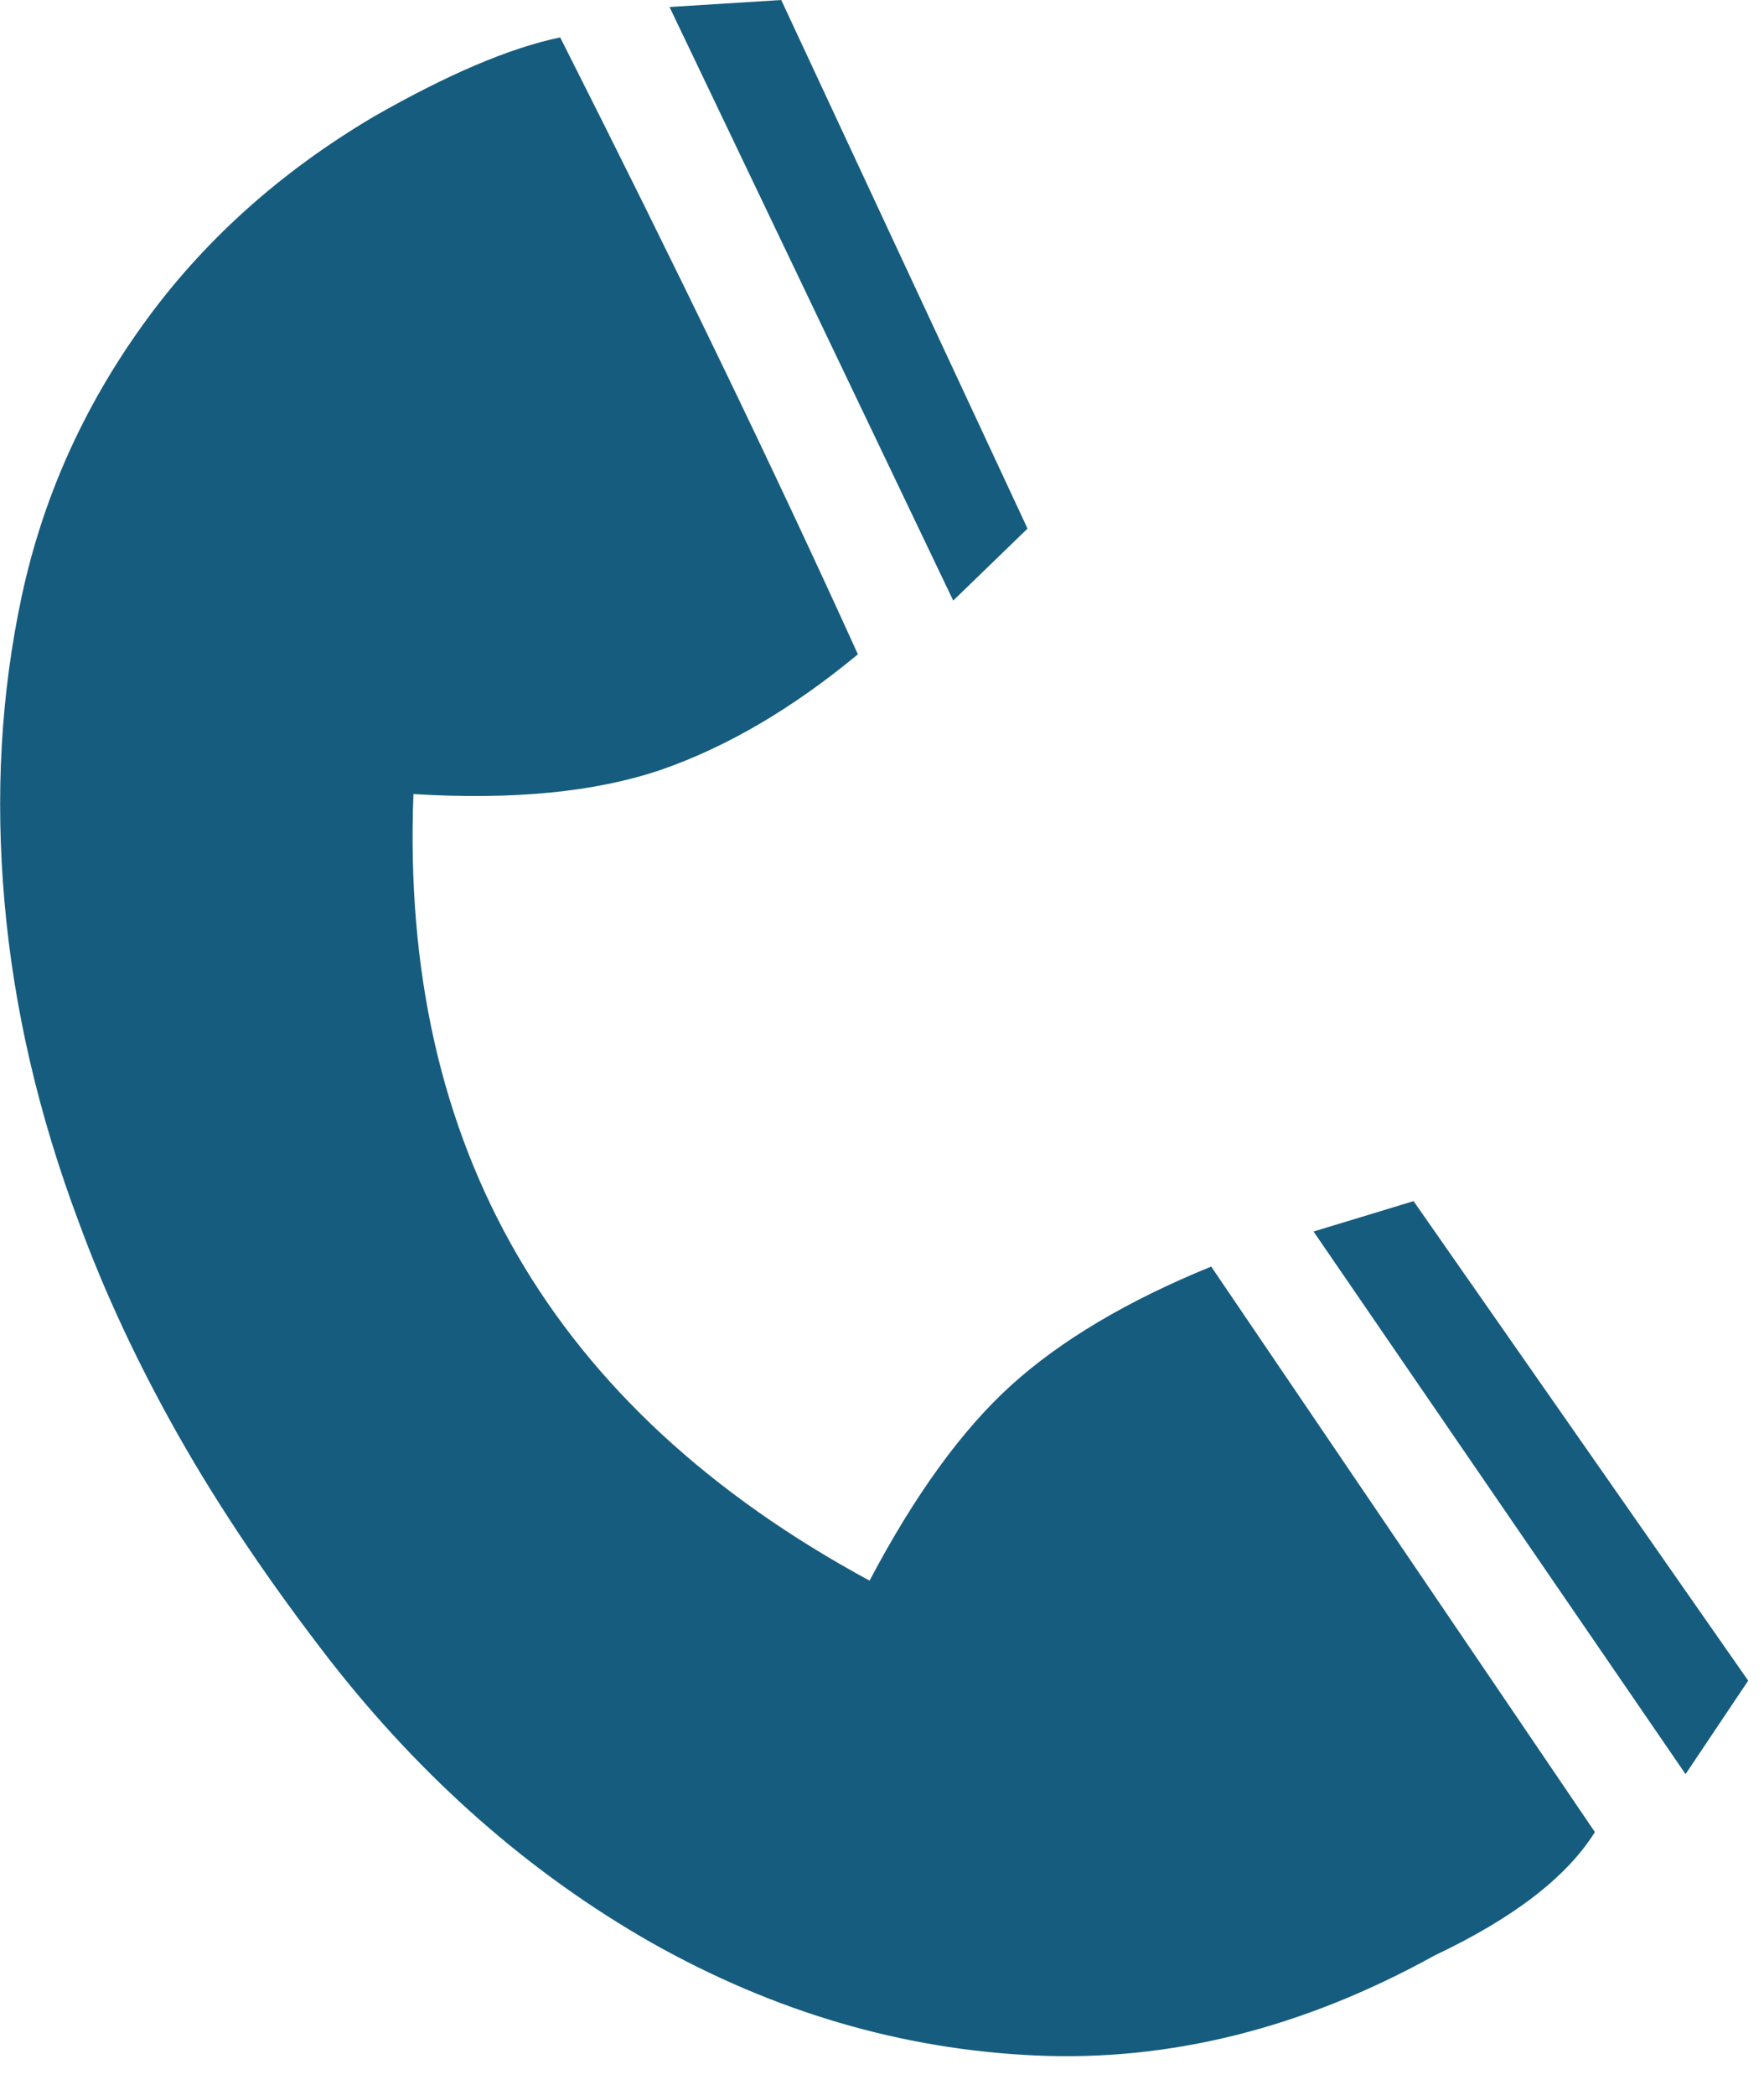 <?xml version="1.0" encoding="UTF-8" standalone="no"?>
<!DOCTYPE svg PUBLIC "-//W3C//DTD SVG 1.1//EN" "http://www.w3.org/Graphics/SVG/1.1/DTD/svg11.dtd">
<svg width="100%" height="100%" viewBox="0 0 32 38" version="1.1" xmlns="http://www.w3.org/2000/svg" xmlns:xlink="http://www.w3.org/1999/xlink" xml:space="preserve" xmlns:serif="http://www.serif.com/" style="fill-rule:evenodd;clip-rule:evenodd;stroke-linejoin:round;stroke-miterlimit:2;">
    <g transform="matrix(8.478,0,0,8.478,18.64,27.808)">
        <path d="M0,-2.149L-0.159,-1.995L-0.766,-3.265L-0.527,-3.28L0,-2.149ZM-0.363,-1.88C-0.503,-1.764 -0.643,-1.682 -0.784,-1.633C-0.925,-1.585 -1.101,-1.568 -1.314,-1.581C-1.343,-0.827 -1.018,-0.266 -0.338,0.102C-0.242,-0.08 -0.141,-0.22 -0.035,-0.316C0.071,-0.412 0.214,-0.497 0.393,-0.57L1.214,0.64C1.154,0.736 1.04,0.824 0.871,0.904C0.589,1.06 0.304,1.131 0.017,1.118C-0.27,1.105 -0.543,1.024 -0.804,0.877C-1.064,0.729 -1.294,0.527 -1.493,0.272C-1.619,0.109 -1.727,-0.05 -1.816,-0.207C-1.902,-0.359 -1.974,-0.512 -2.03,-0.665C-2.116,-0.894 -2.169,-1.122 -2.189,-1.35C-2.209,-1.577 -2.197,-1.795 -2.152,-2.005C-2.107,-2.214 -2.021,-2.407 -1.893,-2.585C-1.766,-2.762 -1.601,-2.911 -1.398,-3.031C-1.242,-3.12 -1.11,-3.177 -1,-3.2C-0.755,-2.715 -0.542,-2.275 -0.363,-1.88M1.542,0.316L1.408,0.516L0.612,-0.645L0.826,-0.71L1.542,0.316Z" style="fill:rgb(22,92,126);fill-rule:nonzero;"/>
    </g>
</svg>
